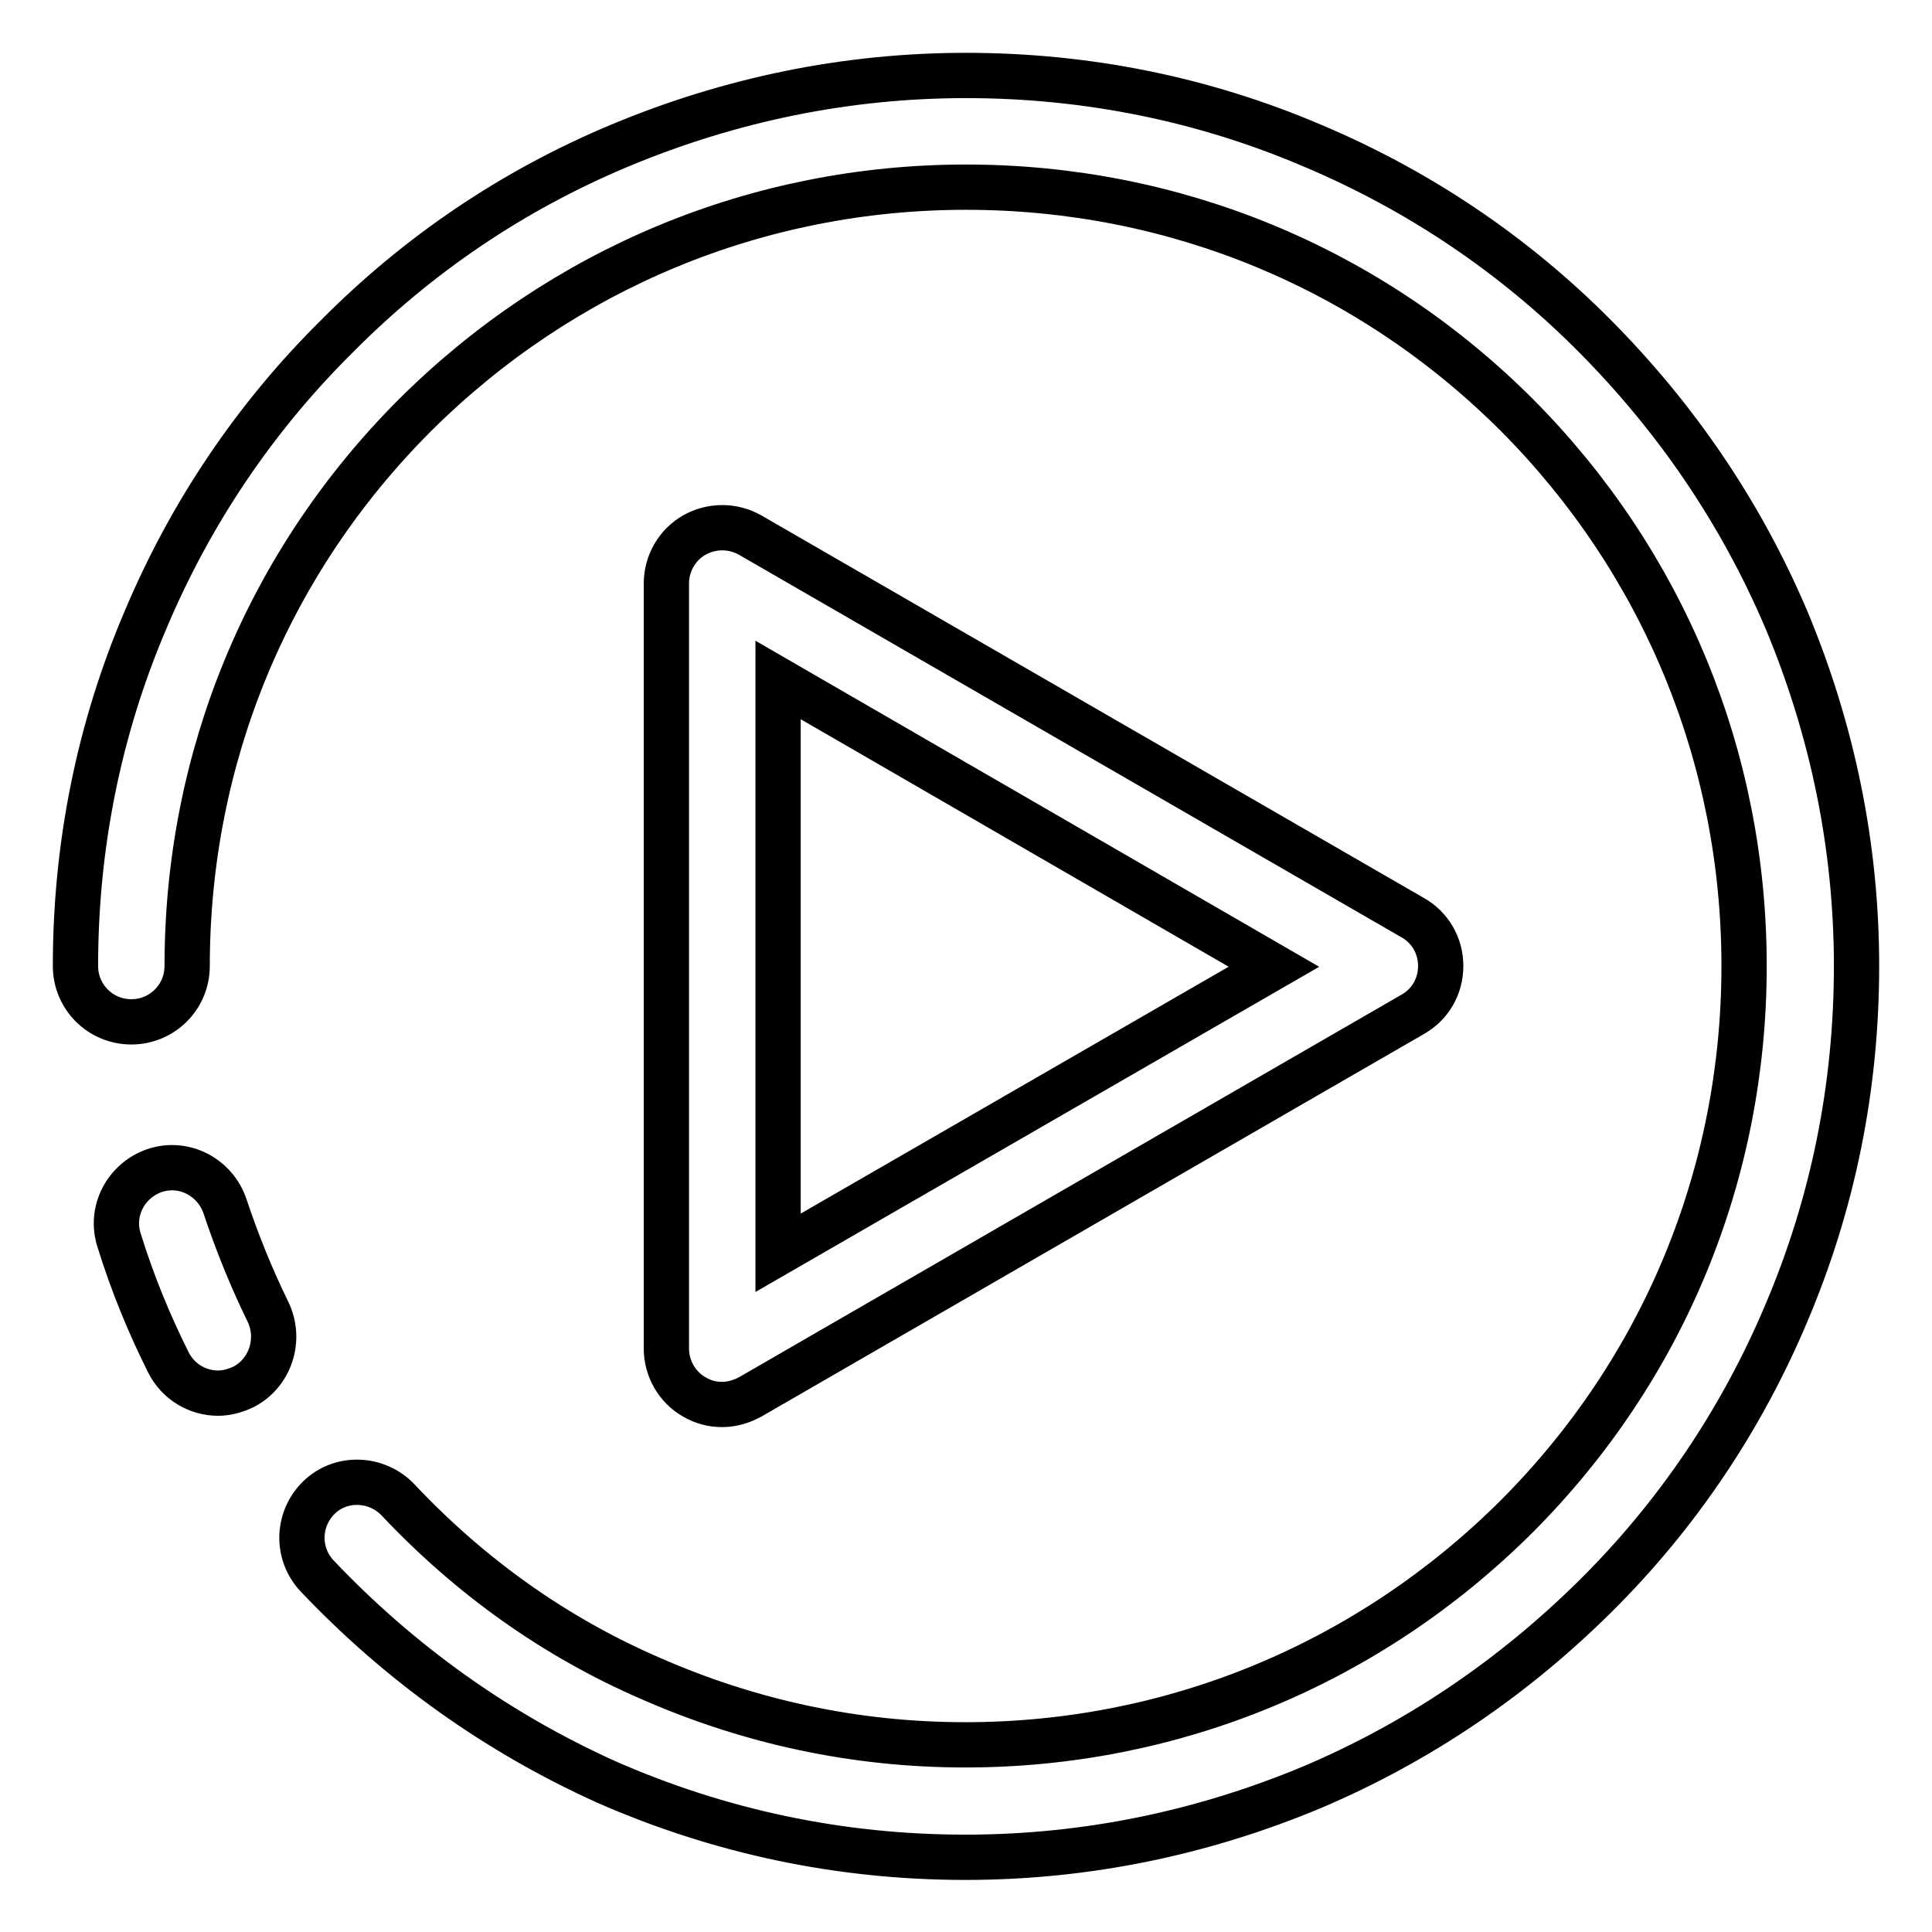 <?xml version="1.0" encoding="utf-8"?>
<!-- Svg Vector Icons : http://www.onlinewebfonts.com/icon -->
<!DOCTYPE svg PUBLIC "-//W3C//DTD SVG 1.1//EN" "http://www.w3.org/Graphics/SVG/1.1/DTD/svg11.dtd">
<svg version="1.1" xmlns="http://www.w3.org/2000/svg" xmlns:xlink="http://www.w3.org/1999/xlink" x="0px" y="0px" viewBox="0 0 256 256" enable-background="new 0 0 256 256" xml:space="preserve">
<g> <path stroke-width="6" fill-opacity="0" stroke="#000000"  d="M32.2,183.8c-1.1,0.5-2.2,0.8-3.3,0.8c-2.7,0-5.3-1.5-6.6-4.1c-2.6-5.2-4.8-10.6-6.5-16.1 c-1.3-3.9,0.9-8,4.7-9.3c3.9-1.3,8,0.9,9.3,4.7c1.6,4.8,3.5,9.5,5.7,14C37.3,177.5,35.8,182,32.2,183.8L32.2,183.8z M236.7,174 c-5.9,14-14.4,26.7-25.3,37.5c-10.9,10.8-23.4,19.3-37.5,25.3c-14.6,6.1-30,9.3-46,9.3c-16.6,0-32.6-3.4-47.6-10 C65.9,229.6,53,220.4,42,208.8c-2.8-3-2.6-7.6,0.3-10.4c2.9-2.8,7.6-2.6,10.4,0.3c9.6,10.2,20.8,18.2,33.5,23.7 c13.2,5.8,27.2,8.8,41.7,8.8c27.6,0,53.5-10.8,73-30.2c19.5-19.5,30.2-45.4,30.2-73S220.4,74.5,201,55 c-19.5-19.5-45.4-30.2-73-30.2c-27.6,0-53.5,10.8-73,30.2c-19.5,19.5-30.2,45.4-30.2,73c0,4.1-3.3,7.4-7.4,7.4S10,132.1,10,128 c0-15.9,3.1-31.4,9.3-45.9c5.9-14,14.4-26.7,25.3-37.5C55.4,33.7,68,25.2,82.1,19.3c14.6-6.1,30-9.3,45.9-9.3 c15.9,0,31.4,3.1,45.9,9.3c14,5.9,26.7,14.4,37.5,25.3c10.8,10.9,19.3,23.4,25.3,37.5c6.1,14.6,9.3,30,9.3,45.9 C246,144,242.9,159.4,236.7,174L236.7,174z M187.2,134.4l-87.8,50.7c-1.1,0.6-2.4,1-3.7,1c-1.3,0-2.5-0.3-3.7-1 c-2.3-1.3-3.7-3.8-3.7-6.4V77.3c0-2.6,1.4-5.1,3.7-6.4c2.3-1.3,5.1-1.3,7.4,0l87.8,50.7c2.3,1.3,3.7,3.7,3.7,6.4 C190.9,130.7,189.5,133.1,187.2,134.4L187.2,134.4z M103.1,90.1V166l65.7-37.9L103.1,90.1L103.1,90.1z"/></g>
</svg>